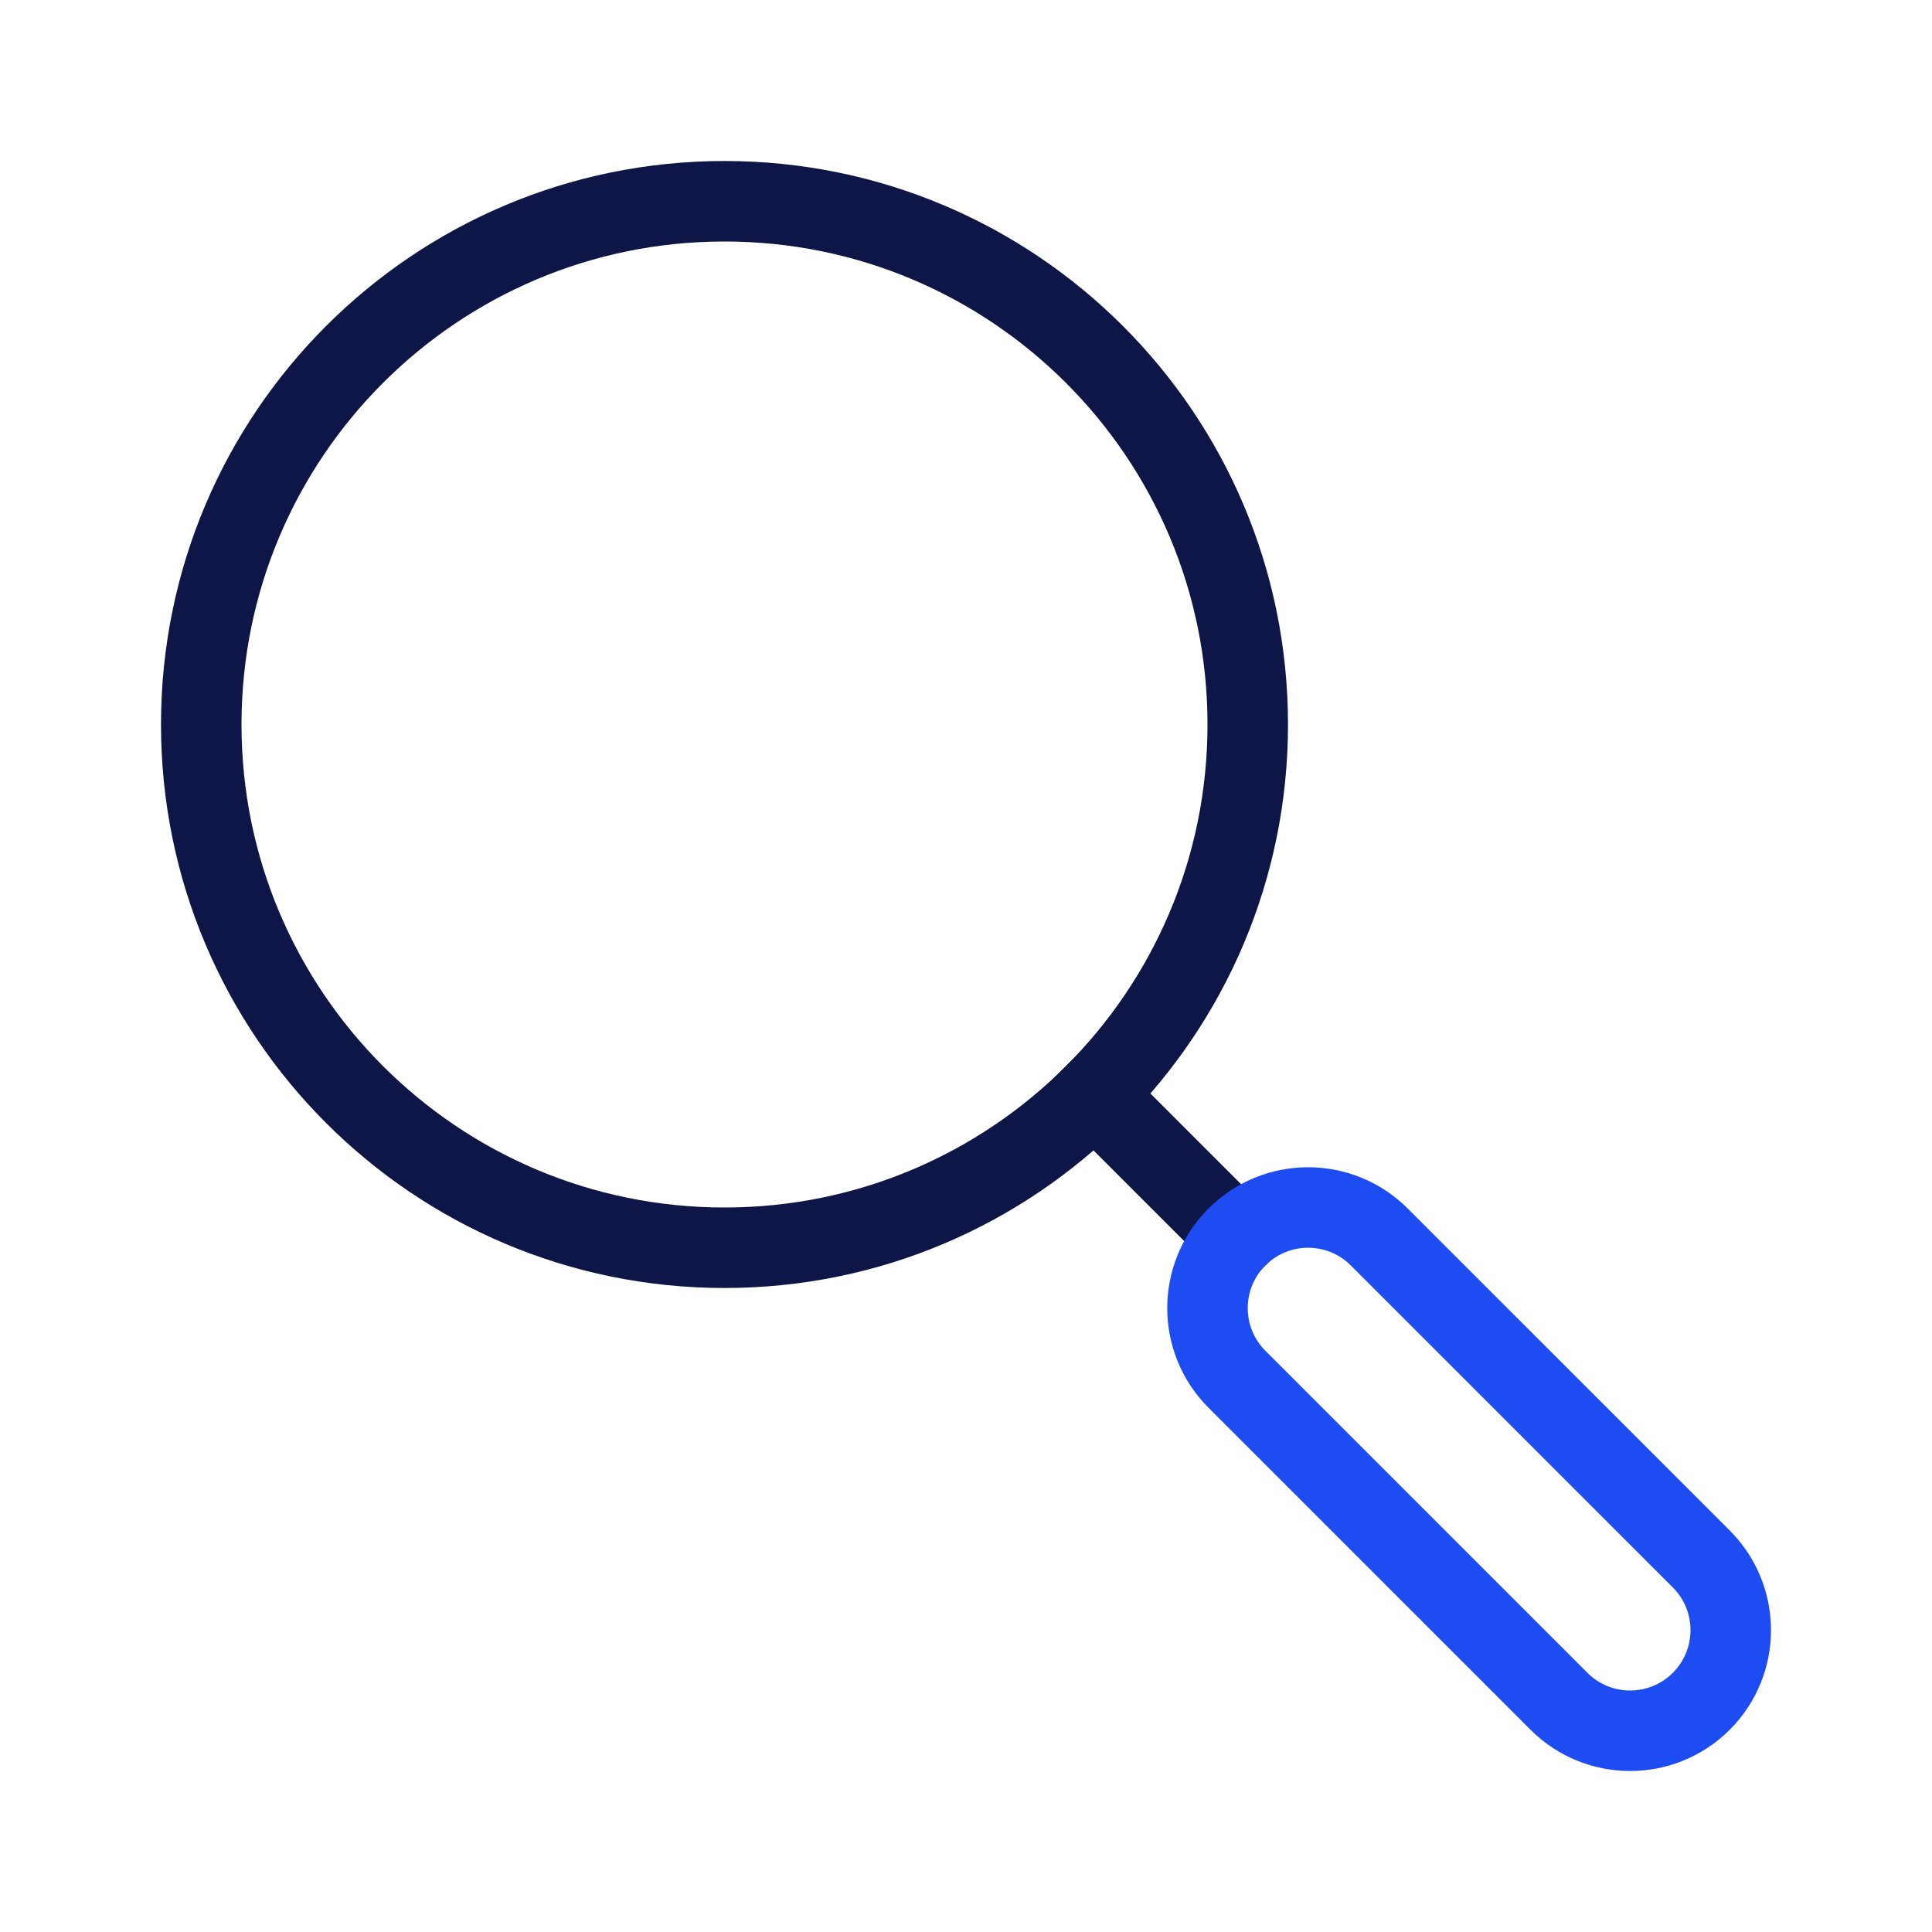 <svg xmlns="http://www.w3.org/2000/svg" width="48" height="48" viewBox="0 0 48 48"><g class="nc-icon-wrapper" fill="#0e1647" stroke-linecap="square" stroke-linejoin="miter" stroke-miterlimit="10"> <path d="M18 31C25.18 31 31 25.18 31 18C31 10.82 25.18 5 18 5C10.82 5 5 10.82 5 18C5 25.18 10.82 31 18 31Z" stroke="#0e1647" stroke-width="2" fill="none"></path> <path d="M27.192 27.192L30.732 30.732" stroke="#0e1647" stroke-width="2" fill="none" data-cap="butt" stroke-linecap="butt"></path> <path d="M34.267 30.732C33.291 29.756 31.708 29.756 30.732 30.732C29.756 31.709 29.756 33.291 30.732 34.268L38.732 42.268C39.708 43.244 41.291 43.244 42.268 42.268C43.244 41.292 43.244 39.709 42.268 38.732L34.267 30.732Z" stroke="#1D4CF2" stroke-width="2" data-color="color-2" fill="none"></path> </g></svg>